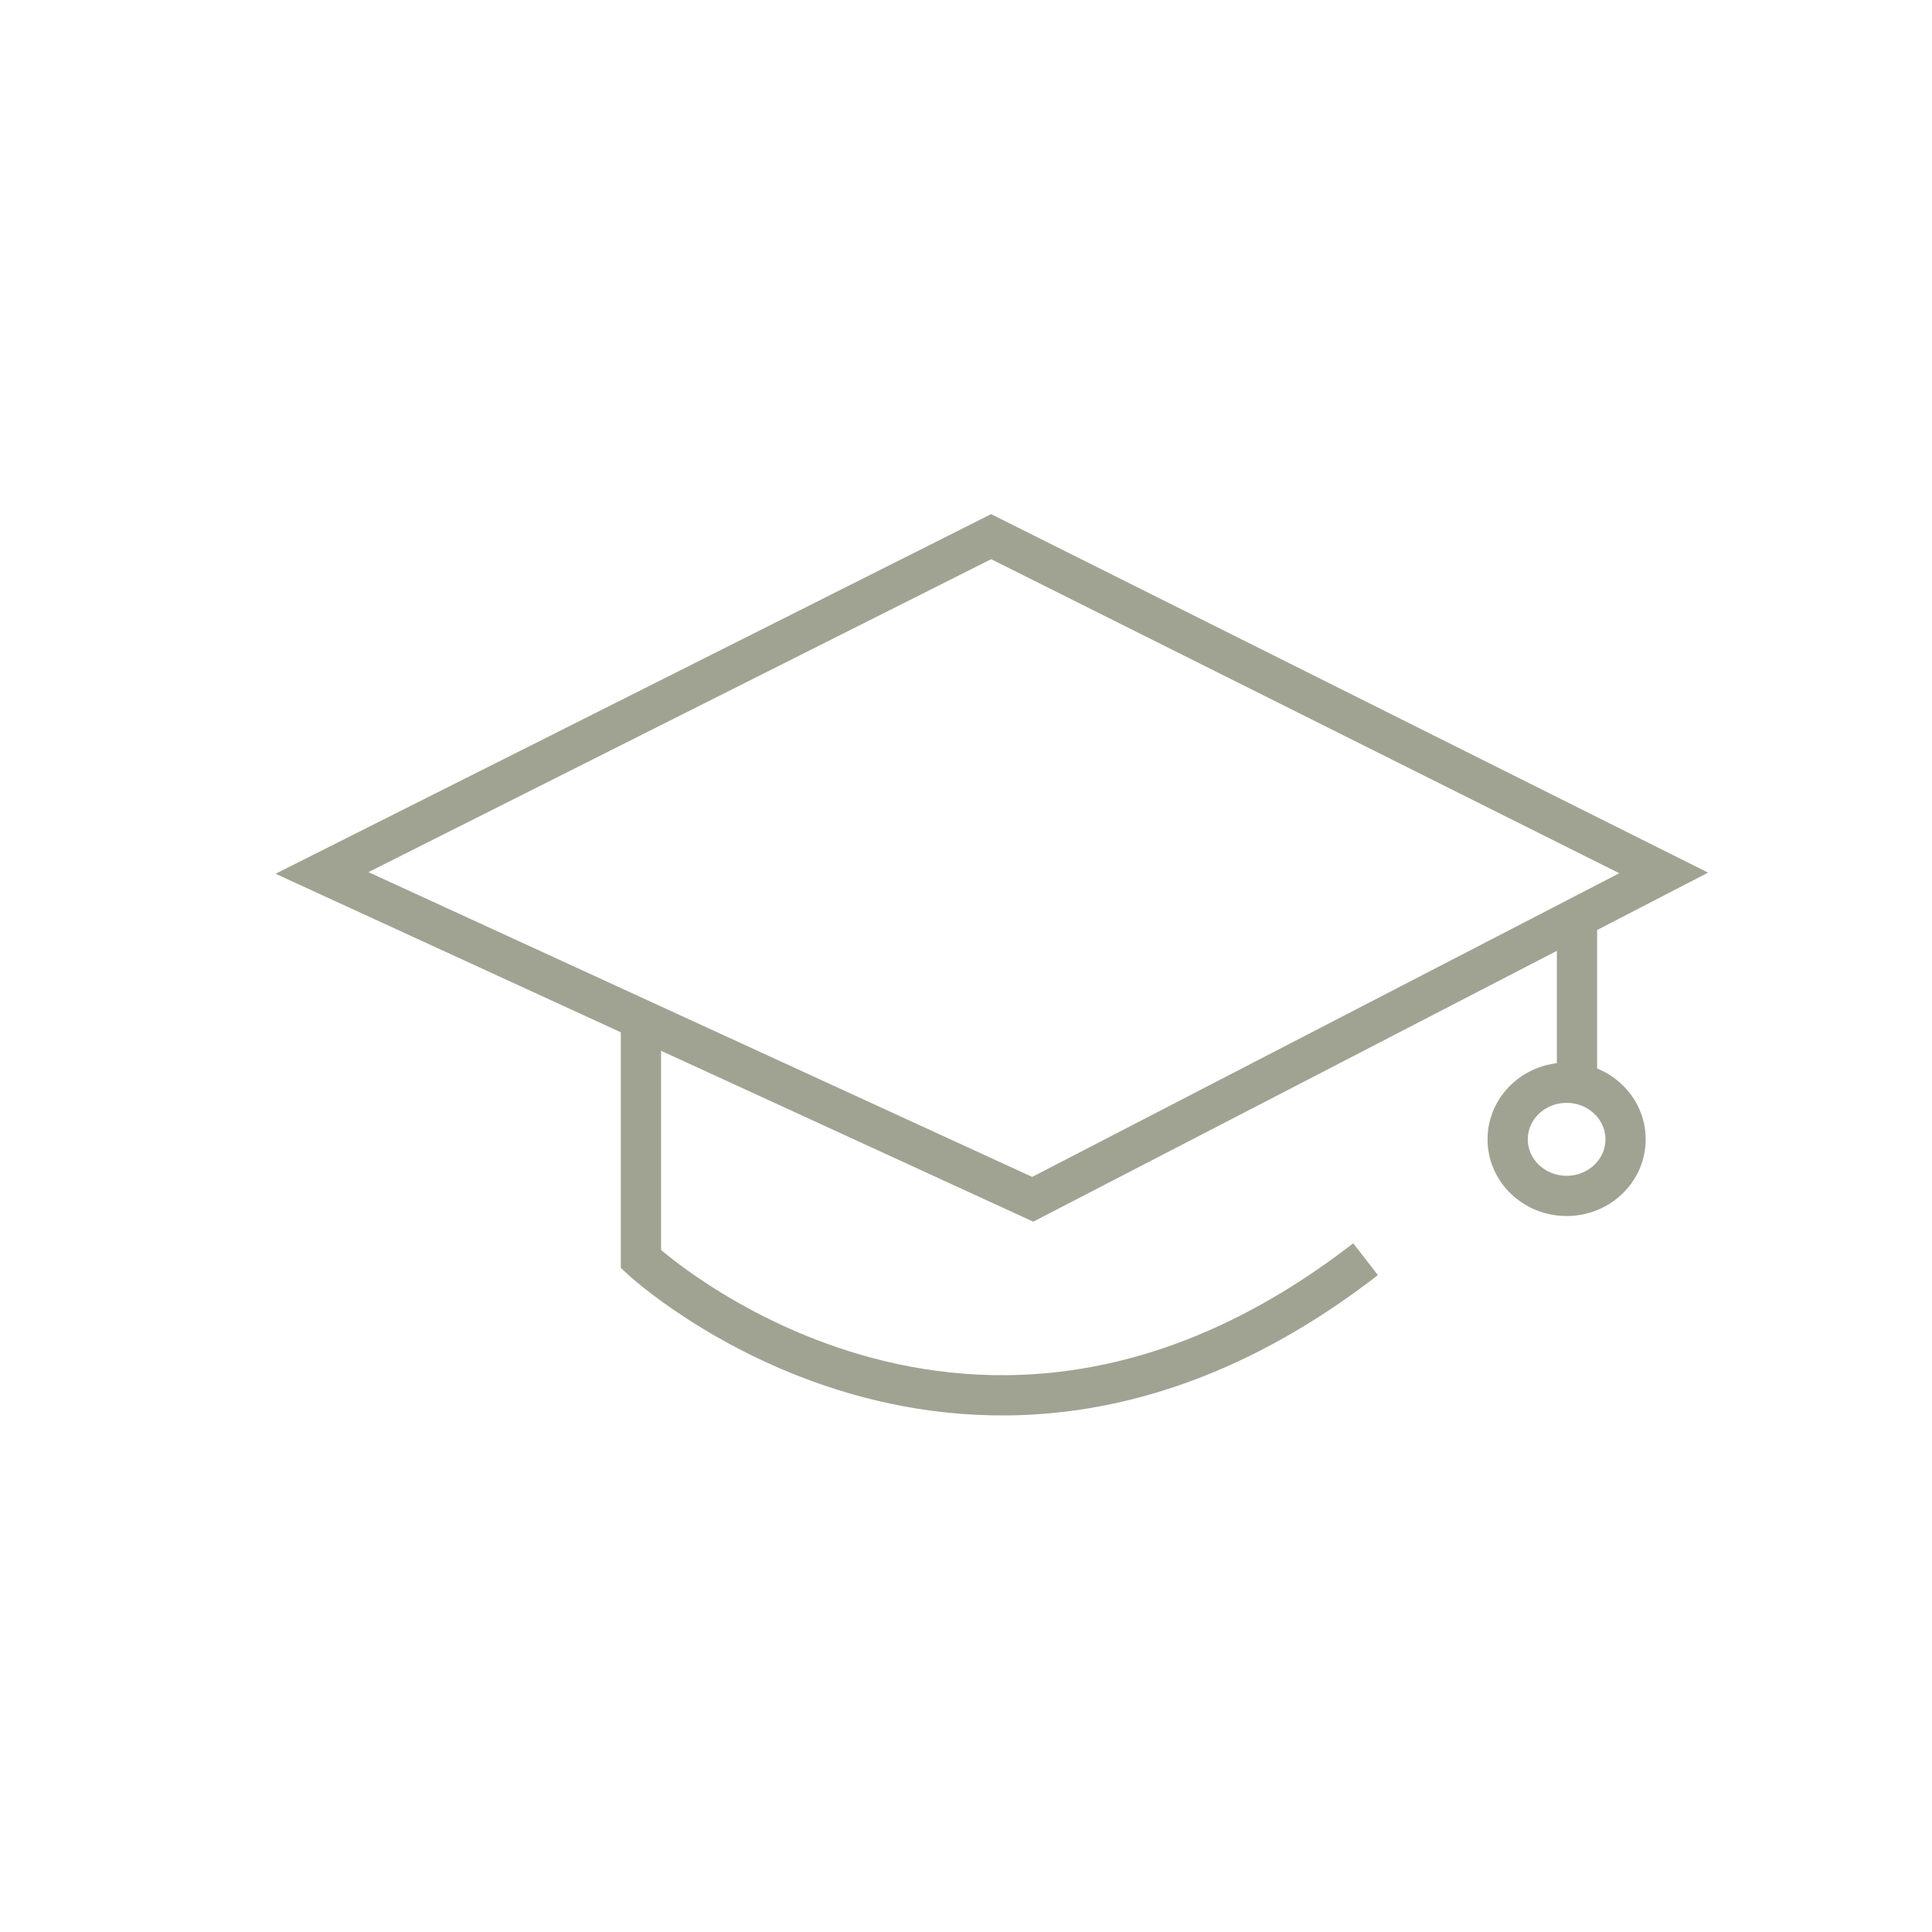 <?xml version="1.0" encoding="UTF-8"?> <svg xmlns="http://www.w3.org/2000/svg" width="36" height="36" viewBox="0 0 36 36" fill="none"> <path d="M6 16.266L19.243 22.347L31 16.266L18.468 10L6 16.266Z" stroke="#A0A392" stroke-width="0.75" stroke-miterlimit="10"></path> <path d="M11.943 19.12V23.463C11.943 23.463 18.08 29.171 25.445 23.463" stroke="#A0A392" stroke-width="0.75" stroke-miterlimit="10"></path> <path d="M29.385 17.259V20.361" stroke="#A0A392" stroke-width="0.75" stroke-miterlimit="10"></path> <path d="M30.29 21.23C30.29 21.812 29.798 22.284 29.192 22.284C28.585 22.284 28.093 21.812 28.093 21.23C28.093 20.647 28.585 20.175 29.192 20.175C29.798 20.175 30.29 20.647 30.29 21.23Z" stroke="#A0A392" stroke-width="0.75" stroke-miterlimit="10"></path> </svg> 